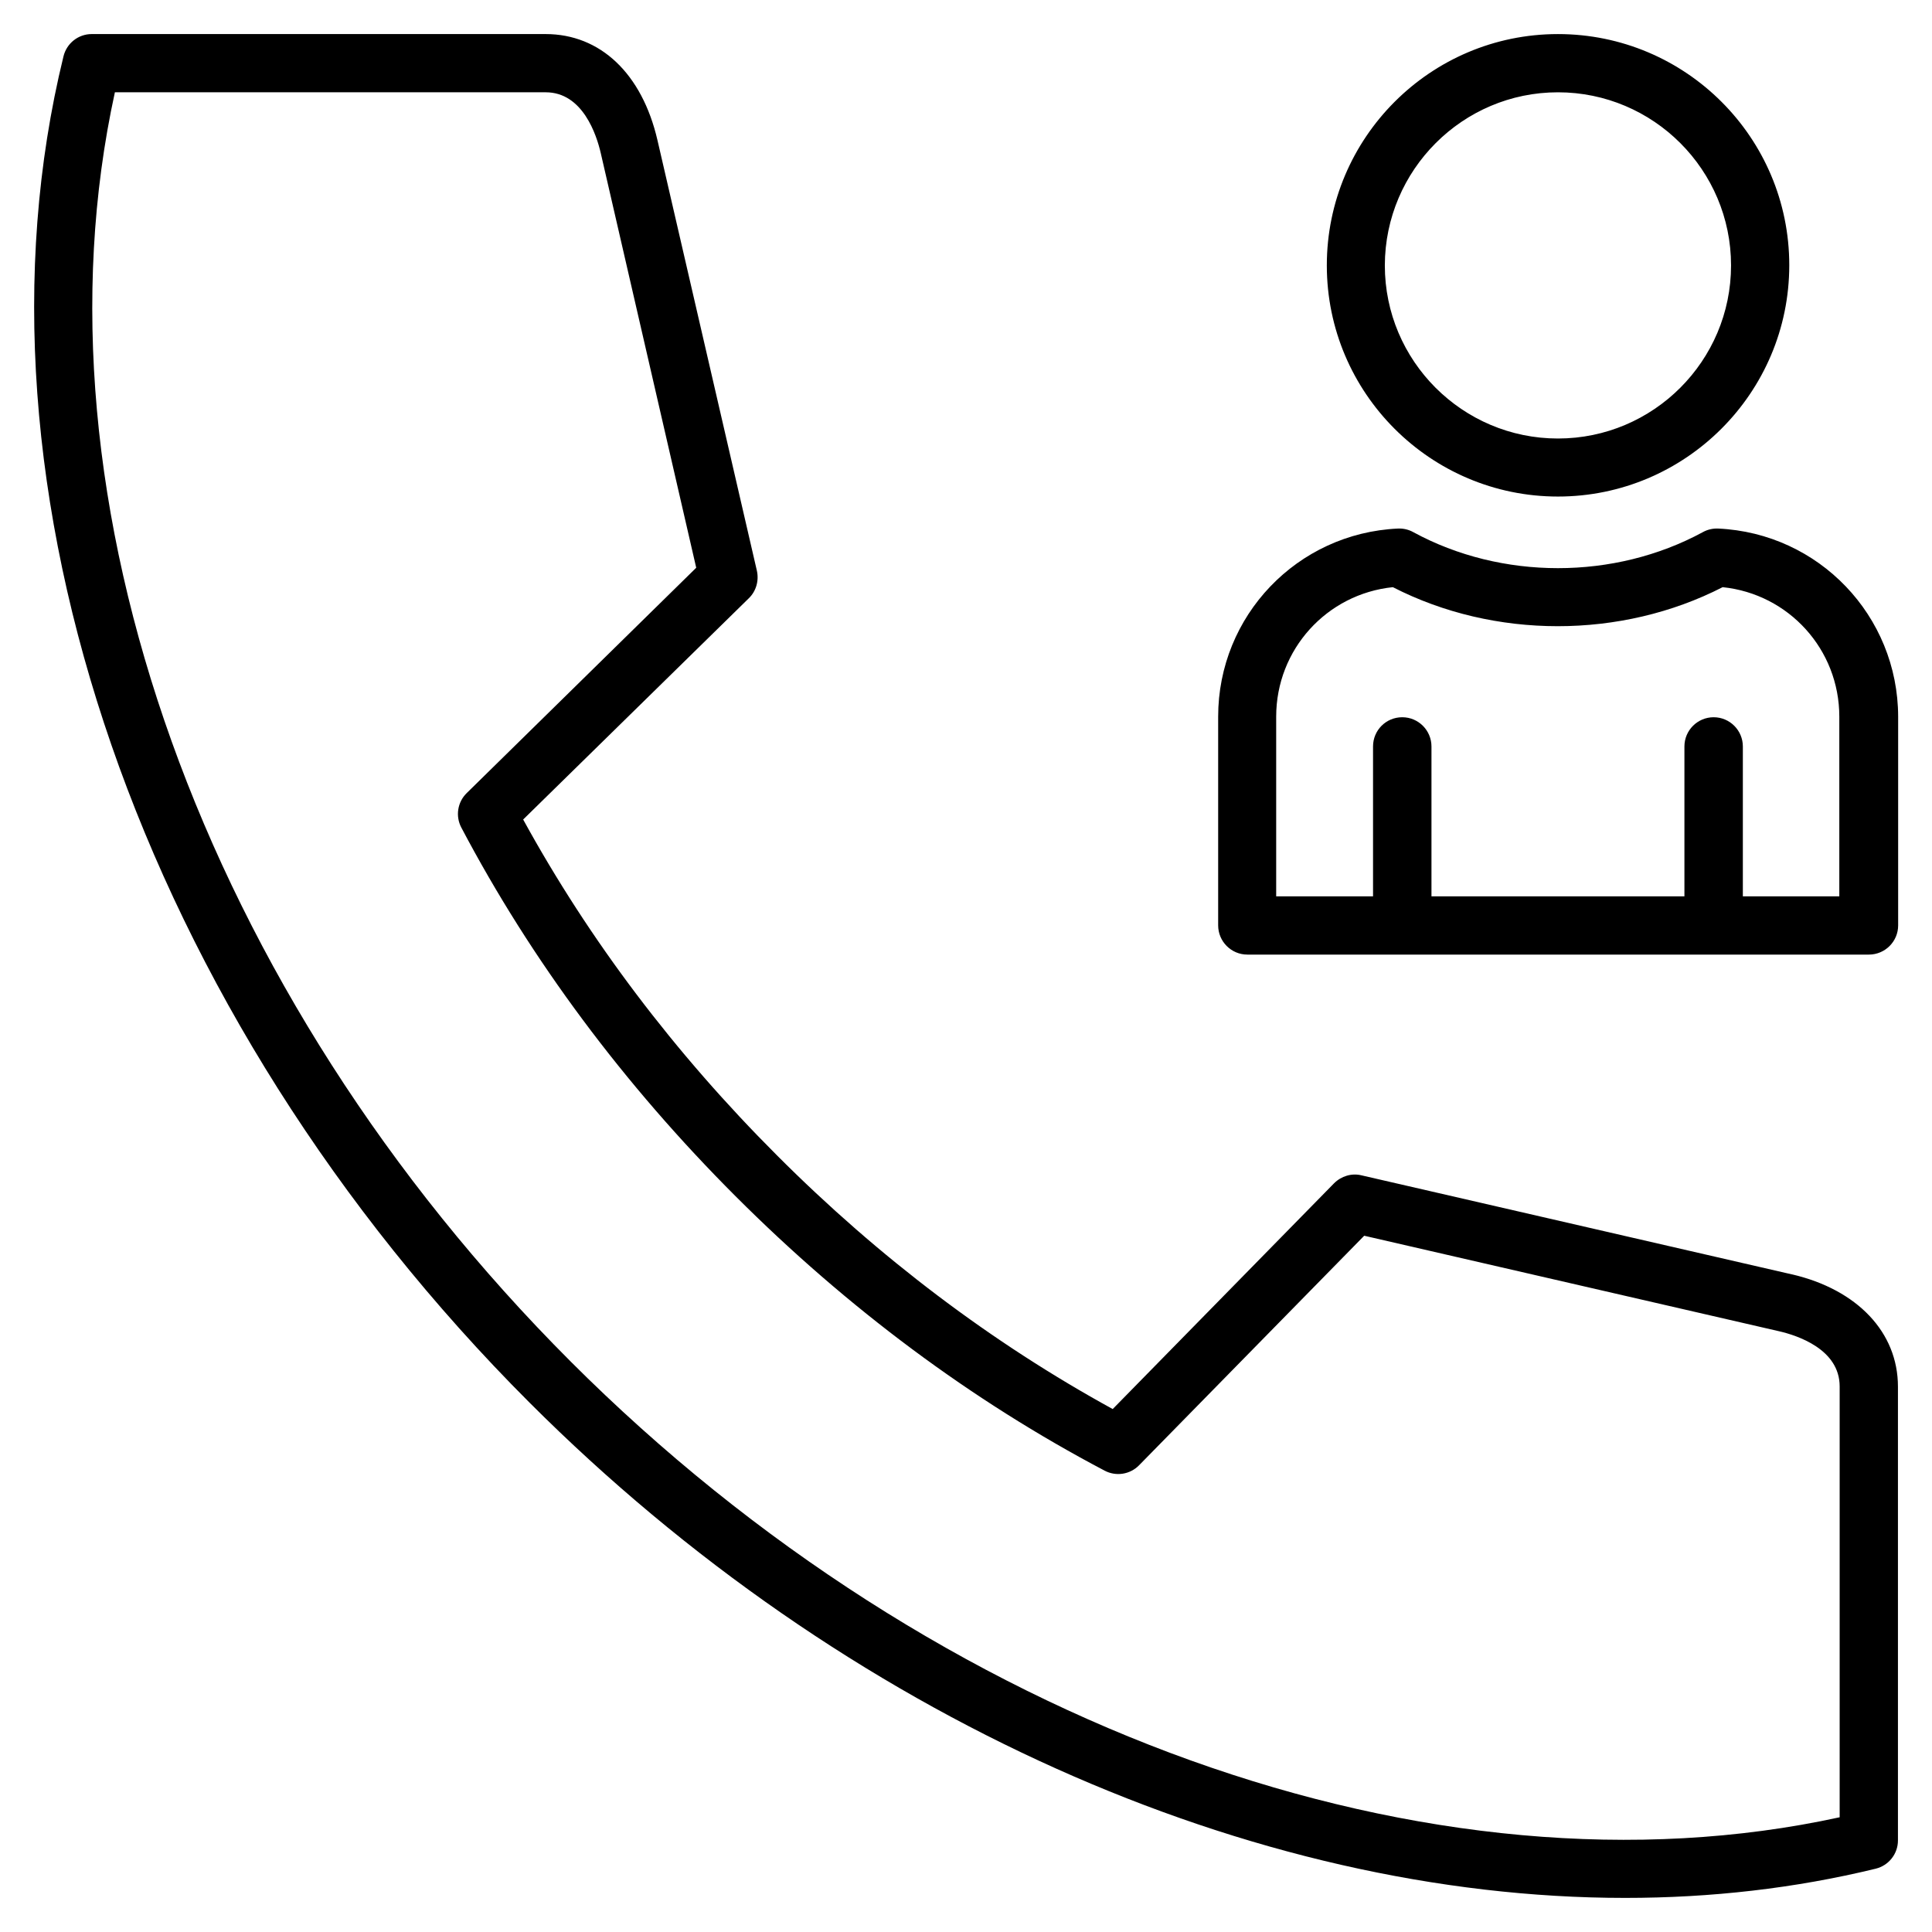 <?xml version="1.0" encoding="UTF-8"?>
<!-- Uploaded to: ICON Repo, www.iconrepo.com, Generator: ICON Repo Mixer Tools -->
<svg fill="#000000" width="800px" height="800px" version="1.1" viewBox="144 144 512 512" xmlns="http://www.w3.org/2000/svg">
 <path d="m556.87 275.59c33.781 0 61.305-27.473 61.305-61.305 0.004-33.836-27.469-61.254-61.305-61.254-33.832 0-61.25 27.523-61.25 61.305s27.469 61.254 61.25 61.254zm0-107.13c25.297 0 45.875 20.578 45.875 45.875s-20.578 45.875-45.875 45.875c-25.297 0-45.875-20.578-45.875-45.875 0.055-25.297 20.633-45.875 45.875-45.875zm42.43 115.61c-1.379-0.055-2.812 0.266-4.031 0.953-23.441 12.727-53.352 12.727-76.738 0-1.219-0.688-2.652-1.008-4.031-0.953-26.727 1.219-47.676 23.121-47.676 49.852v55.312c0 4.242 3.445 7.742 7.742 7.742h164.72c4.242 0 7.742-3.445 7.742-7.742v-55.316c-0.051-26.727-21-48.629-47.727-49.848zm32.242 97.473h-25.668v-39.723c0-4.242-3.445-7.742-7.742-7.742-4.242 0-7.742 3.445-7.742 7.742v39.723h-67.035v-39.723c0-4.242-3.445-7.742-7.742-7.742s-7.742 3.445-7.742 7.742v39.723h-25.668v-47.625c0-17.82 13.418-32.508 30.918-34.312 26.887 13.789 60.512 13.789 87.398 0 17.5 1.805 30.918 16.492 30.918 34.312v47.625zm-12.676 100.18-114.07-26.25c-2.598-0.637-5.356 0.211-7.266 2.121l-58.652 59.82c-31.926-17.5-61.891-40.094-88.988-67.246-27.152-27.152-49.746-57.062-67.246-88.988l59.82-58.652c1.91-1.855 2.703-4.613 2.121-7.266l-26.355-114.13c-4.082-17.605-15.113-28.105-29.645-28.105h-120.28c-3.555 0-6.629 2.441-7.477 5.887-27.895 113.86 20.578 253.87 123.51 356.8 83.578 83.578 191.71 131.25 290.35 131.25 22.75 0 45.078-2.547 66.398-7.742 3.445-0.848 5.887-3.926 5.887-7.477v-120.28c0-14.375-10.766-25.723-28.109-29.754zm-323.66 23.066c-97.367-97.367-144.3-228.68-120.76-336.33h114.18c9.812 0 13.469 11.297 14.582 16.121l25.297 109.88-60.824 59.719c-2.441 2.387-3.023 6.098-1.434 9.121 18.562 35.215 43.062 68.094 72.707 97.738 29.645 29.645 62.527 54.145 97.793 72.707 3.023 1.59 6.734 1.008 9.121-1.434l59.66-60.828 109.88 25.297c4.879 1.113 16.121 4.773 16.121 14.637v114.18c-107.65 23.496-238.96-23.438-336.33-120.81z"/>
</svg>